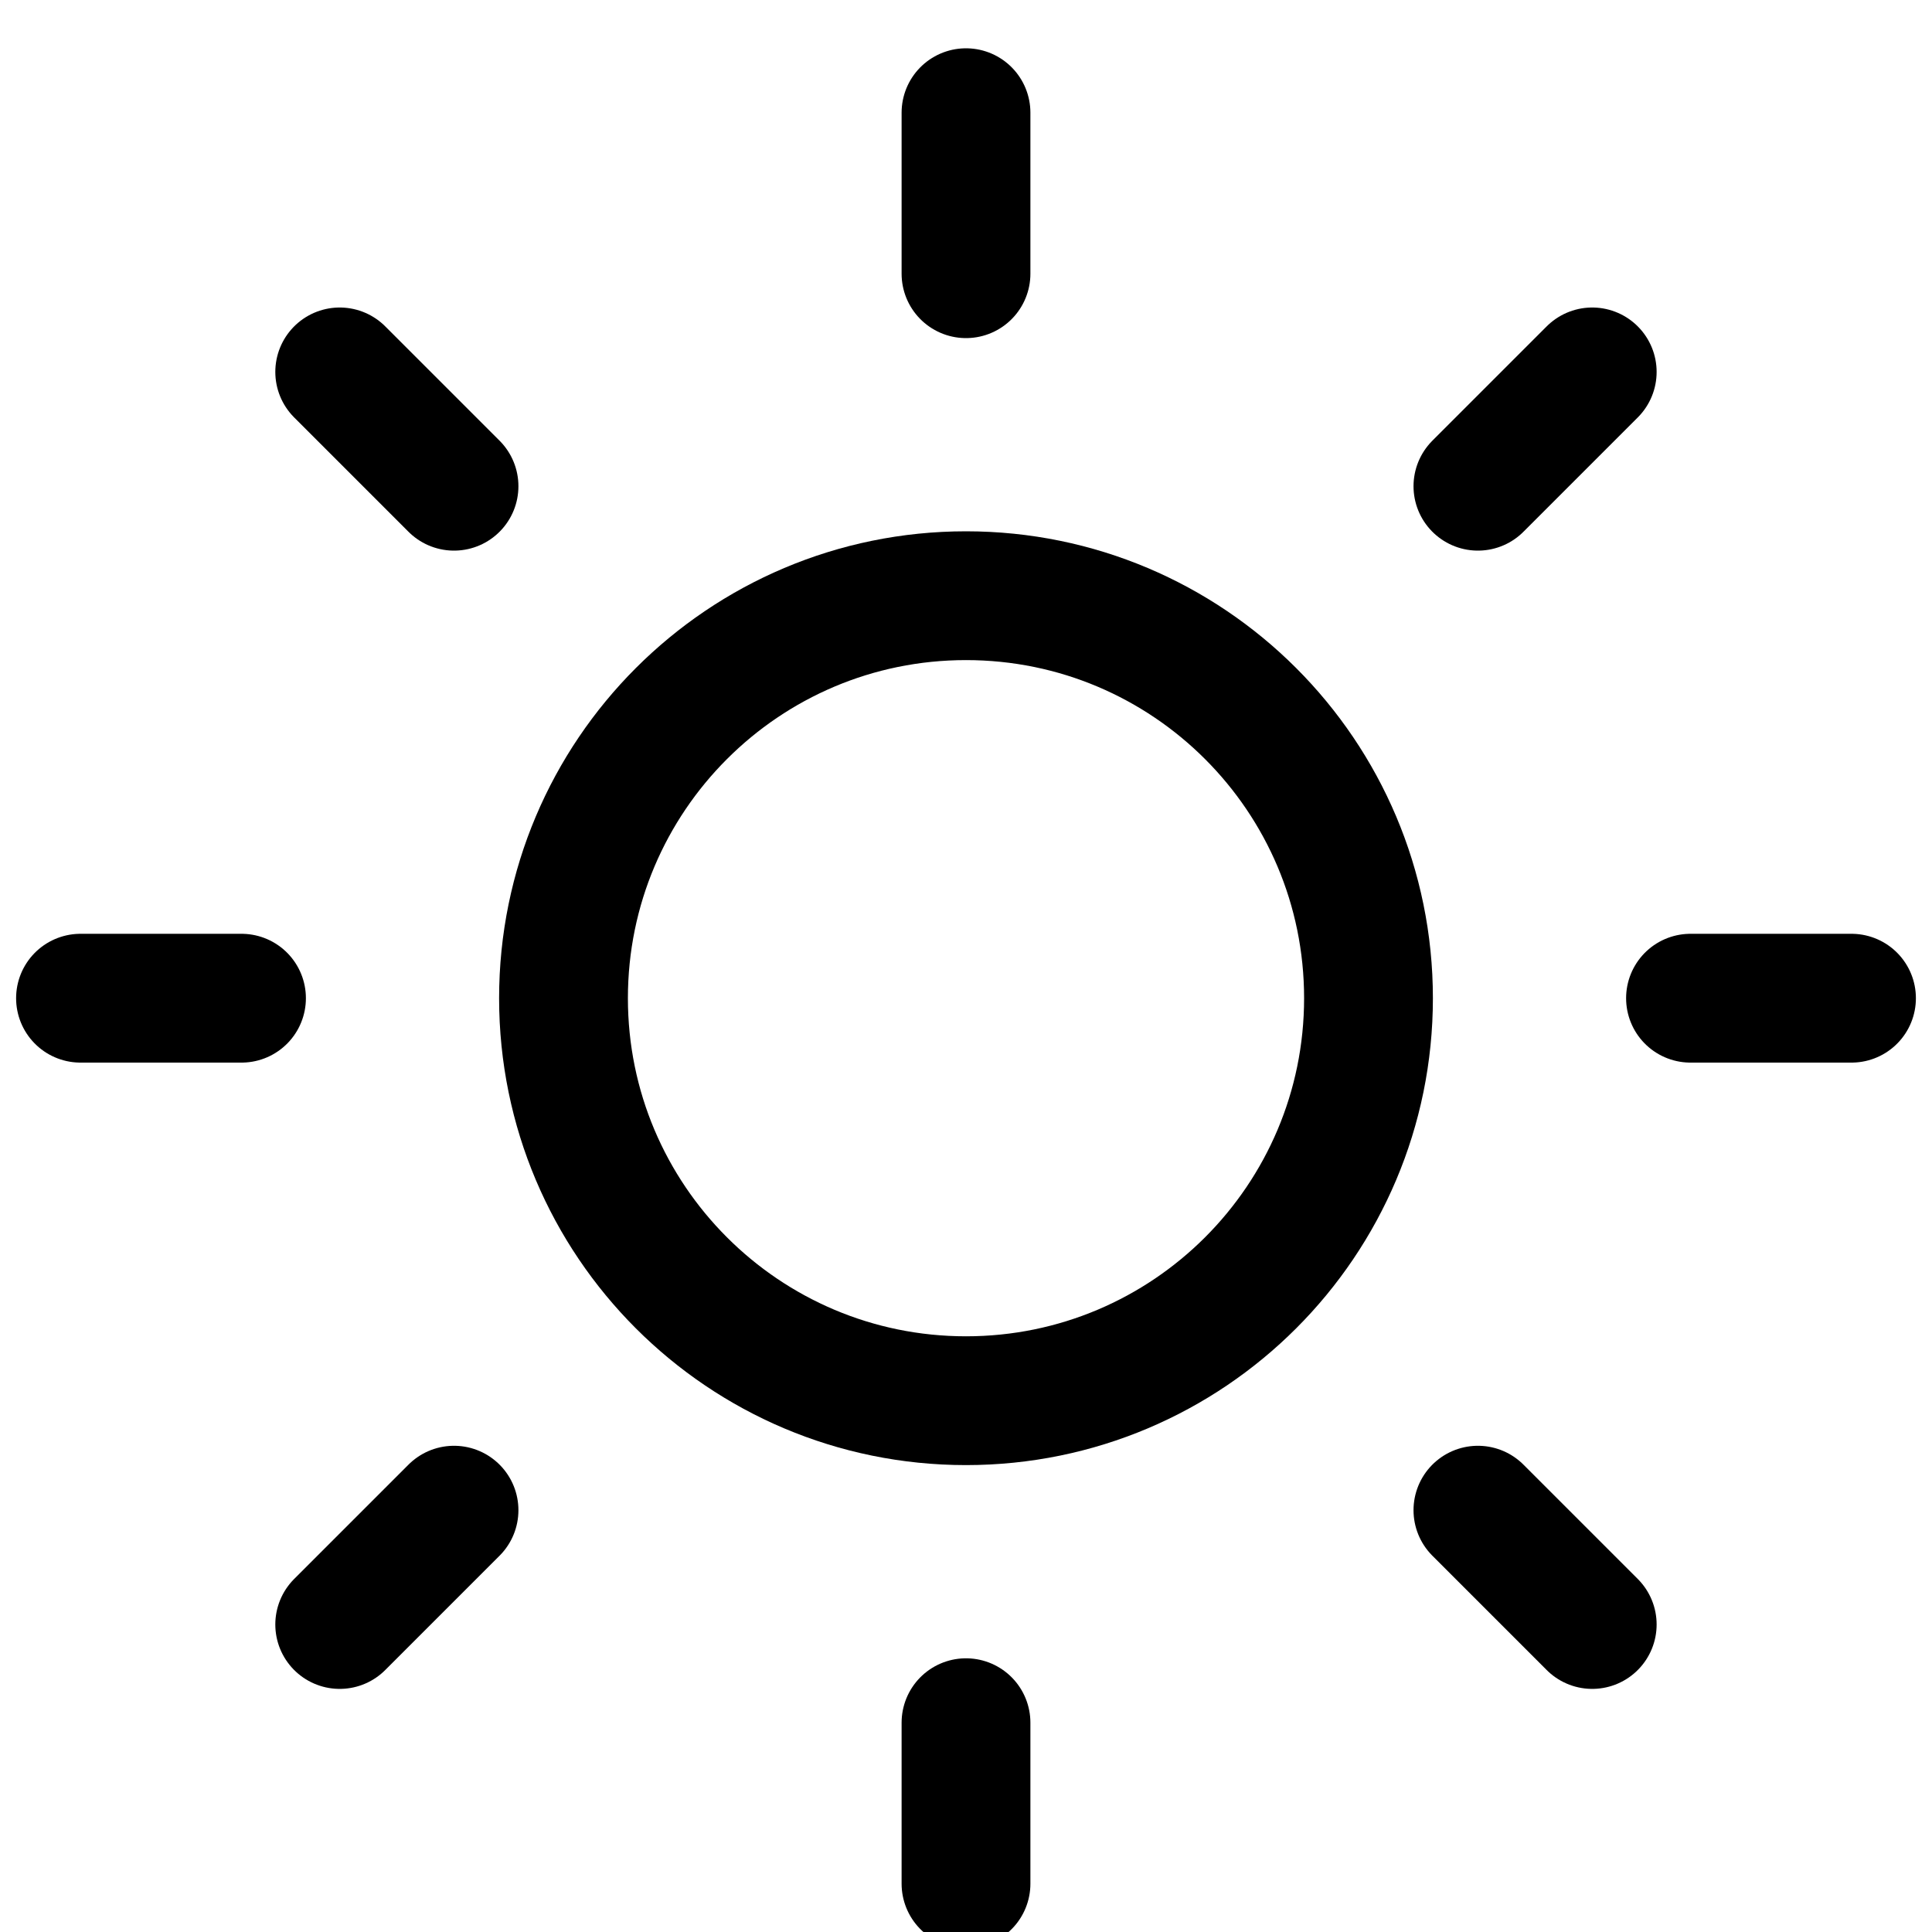 <svg width="30" height="30" viewBox="0 0 30 30" fill="none" xmlns="http://www.w3.org/2000/svg">
<g clip-path="url(#clip0_795_163)">
<path d="M15 21.75C18.452 21.75 21.25 18.952 21.25 15.5C21.25 12.048 18.452 9.25 15 9.25C11.548 9.25 8.75 12.048 8.75 15.5C8.75 18.952 11.548 21.75 15 21.75Z" stroke="black" stroke-width="2" stroke-linecap="round" stroke-linejoin="round"/>
<path d="M15 1.75V4.25" stroke="black" stroke-width="2" stroke-linecap="round" stroke-linejoin="round"/>
<path d="M15 26.75V29.25" stroke="black" stroke-width="2" stroke-linecap="round" stroke-linejoin="round"/>
<path d="M5.275 5.775L7.05 7.55" stroke="black" stroke-width="2" stroke-linecap="round" stroke-linejoin="round"/>
<path d="M22.949 23.45L24.724 25.225" stroke="black" stroke-width="2" stroke-linecap="round" stroke-linejoin="round"/>
<path d="M1.25 15.5H3.75" stroke="black" stroke-width="2" stroke-linecap="round" stroke-linejoin="round"/>
<path d="M26.25 15.5H28.75" stroke="black" stroke-width="2" stroke-linecap="round" stroke-linejoin="round"/>
<path d="M5.275 25.225L7.05 23.45" stroke="black" stroke-width="2" stroke-linecap="round" stroke-linejoin="round"/>
<path d="M22.949 7.55L24.724 5.775" stroke="black" stroke-width="2" stroke-linecap="round" stroke-linejoin="round"/>
</g>
<defs>
<clipPath id="clip0_795_163">
<rect width="30" height="30" fill="none" transform="translate(0 0.5)"/>
</clipPath>
</defs>
</svg>

